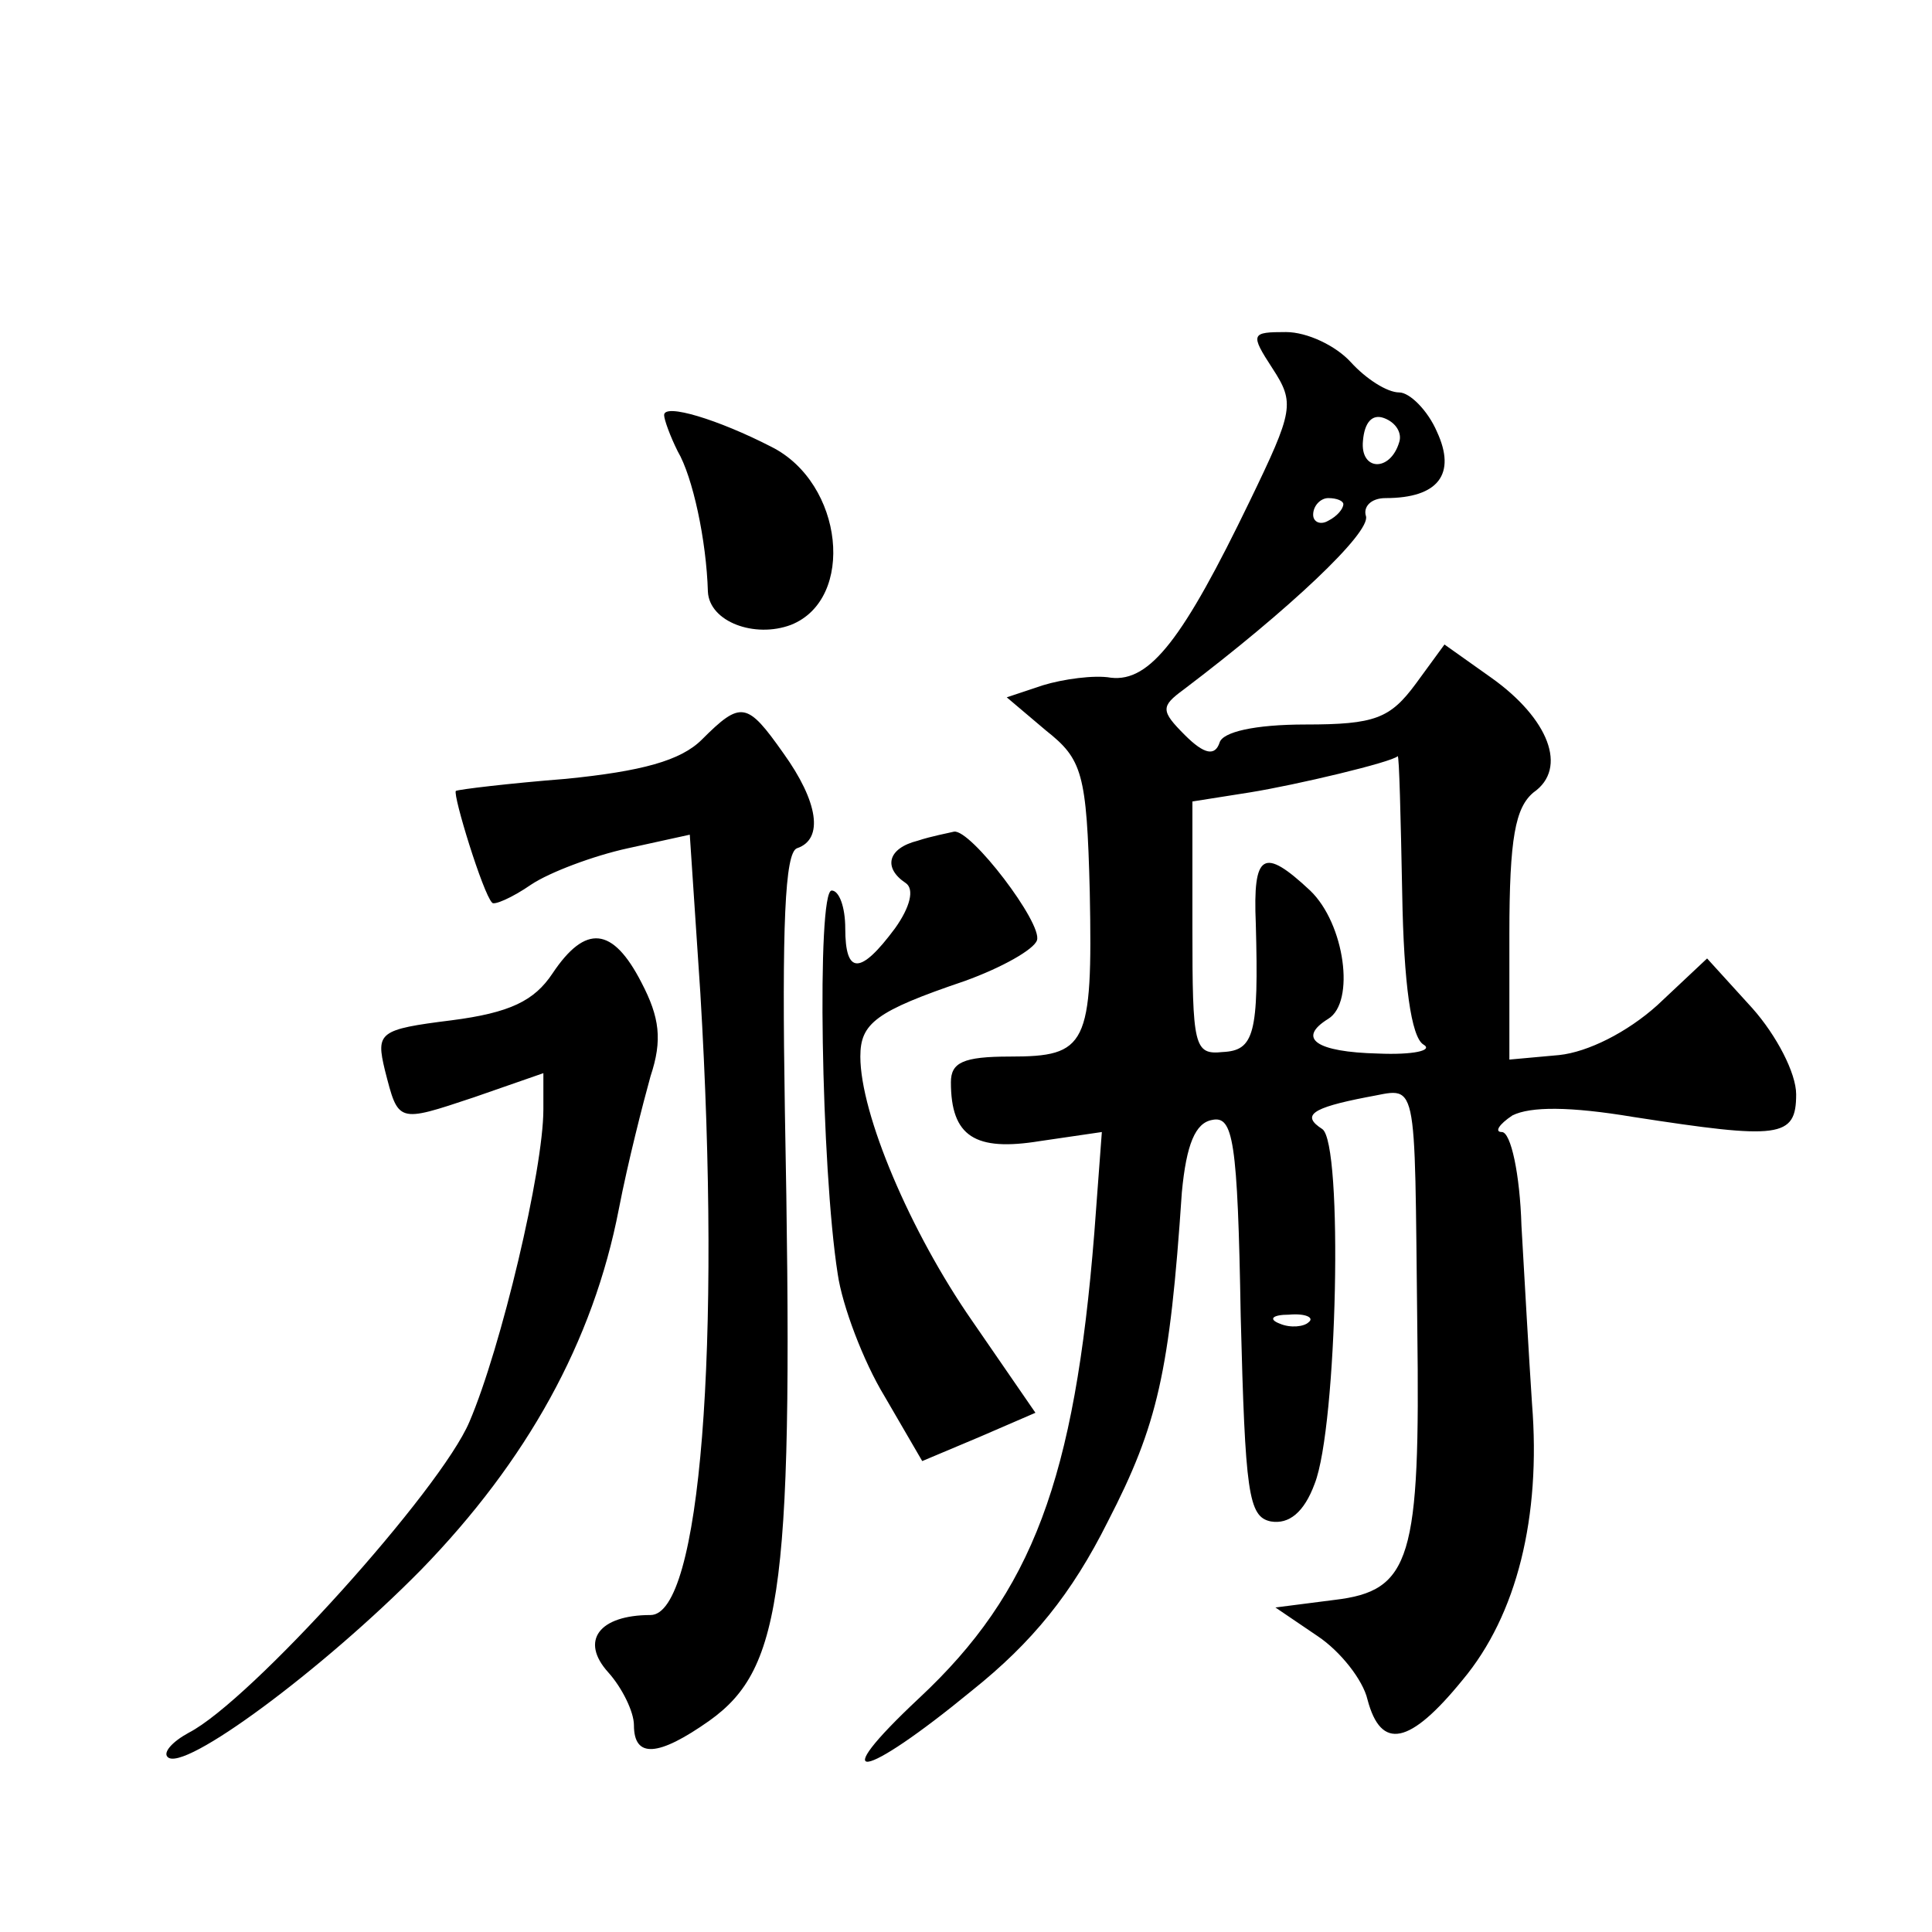 <?xml version="1.0" standalone="no"?>
<!DOCTYPE svg PUBLIC "-//W3C//DTD SVG 20010904//EN"
 "http://www.w3.org/TR/2001/REC-SVG-20010904/DTD/svg10.dtd">
<svg version="1.0" xmlns="http://www.w3.org/2000/svg"
 width="128pt" height="128pt" viewBox="0 0 128 128"
 preserveAspectRatio="xMidYMid meet">
<g transform="translate(0,128) scale(0.1,-0.1)"
fill="#0" stroke="none">
<path d="M843 1036 c15 -23 14 -28 -15 -88 -44 -91 -66 -120 -92 -117 -11 2 -32
-1 -45 -5 l-24 -8 26 -22 c24 -19 27 -28 29 -107 2 -102 -2 -109 -53 -109 -31 0
-39 -4 -39 -17 0 -36 16 -46 59 -39 l41 6 -5 -67 c-13 -163 -41 -238 -116 -308
-63 -59 -38 -55 35 5 40 32 66 64 90 112 33 64 41 99 49 218 3 32 9 46 20 48 14
3 17 -13 19 -130 3 -117 5 -133 20 -136 12 -2 22 6 29 25 15 38 19 226 5 235 -14
9 -7 14 29 21 35 6 32 19 34 -153 2 -153 -4 -174 -55 -180 l-39 -5 28 -19 c15 -10
30 -29 33 -42 9 -34 28 -30 63 13 36 43 52 108 46 183 -2 30 -5 83 -7 118 -1 34
-7 62 -13 62 -5 0 -2 5 7 11 12 6 38 6 80 -1 97 -15 108 -14 108 15 0 14 -13 39
-29 57 l-30 33 -33 -31 c-20 -18 -46 -31 -65 -33 l-33 -3 0 83 c0 64 4 84 16 94
23 16 10 49 -28 76 l-31 22 -19 -26 c-17 -23 -27 -27 -73 -27 -34 0 -55 -5 -57
-12 -3 -9 -10 -8 -23 5 -16 16 -16 19 -1 30 70 53 124 104 121 115 -2 6 3 12 13
12 35 0 47 16 34 44 -6 14 -18 26 -25 26 -8 0 -22 9 -32 20 -10 11 -29 20 -43 20
-23 0 -24 -1 -9 -24z m84 -49 c-6 -20 -26 -19 -24 1 1 12 6 18 14 15 8 -3 12 -10
10 -16z m-37 -41 c0 -3 -4 -8 -10 -11 -5 -3 -10 -1 -10 4 0 6 5 11 10 11 6 0 10
-2 10 -4z m39 -258 c1 -60 6 -95 14 -100 7 -4 -7 -7 -30 -6 -41 1 -54 10 -33 23
18 11 11 63 -12 85 -31 29 -38 25 -36 -22 2 -73 -1 -84 -22 -85 -19 -2 -20 4 -20
82 l0 84 38 6 c31 5 94 20 98 24 1 1 2 -40 3 -91z m-62 -284 c-3 -3 -12 -4 -19
-1 -8 3 -5 6 6 6 11 1 17 -2 13 -5z M440 1005 c0 -3 4 -14 9 -24 10 -17 19 -59
20 -93 1 -20 31 -31 55 -22 43 17 35 94 -13 118 -35 18 -71 29 -71 21z M465 790
c-14 -14 -40 -21 -90 -26 -38 -3 -71 -7 -73 -8 -2 -3 18 -68 24 -74 1 -2 13 3 26
12 12 8 41 19 64 24 l41 9 7 -105 c14 -234 0 -412 -33 -412 -34 0 -47 -17 -28 -38
9 -10 17 -26 17 -35 0 -22 16 -21 50 3 49 35 56 89 50 404 -2 123 0 171 8 174 18
6 14 31 -9 63 -24 34 -28 35 -54 9z M608 723 c-20 -5 -23 -18 -8 -28 6 -4 3 -16
-7 -30 -23 -31 -33 -31 -33 0 0 14 -4 25 -9 25 -10 0 -7 -184 4 -254 3 -21 17 -58
31 -81 l25 -43 38 16 37 16 -42 61 c-41 59 -74 137 -74 175 0 22 10 30 69 50 25
9 46 21 48 27 4 11 -44 74 -55 72 -4 -1 -15 -3 -24 -6z M366 635 c-12 -18 -28 -26
-67 -31 -48 -6 -50 -8 -44 -33 9 -35 8 -35 59 -18 l46 16 0 -24 c0 -40 -28 -158
-49 -207 -19 -45 -145 -185 -186 -206 -11 -6 -17 -13 -14 -16 10 -11 103 58 168
124 70 72 114 151 131 239 6 31 16 70 21 88 8 24 6 39 -6 62 -19 37 -37 39 -59
6z"/>
</g>
</svg>
